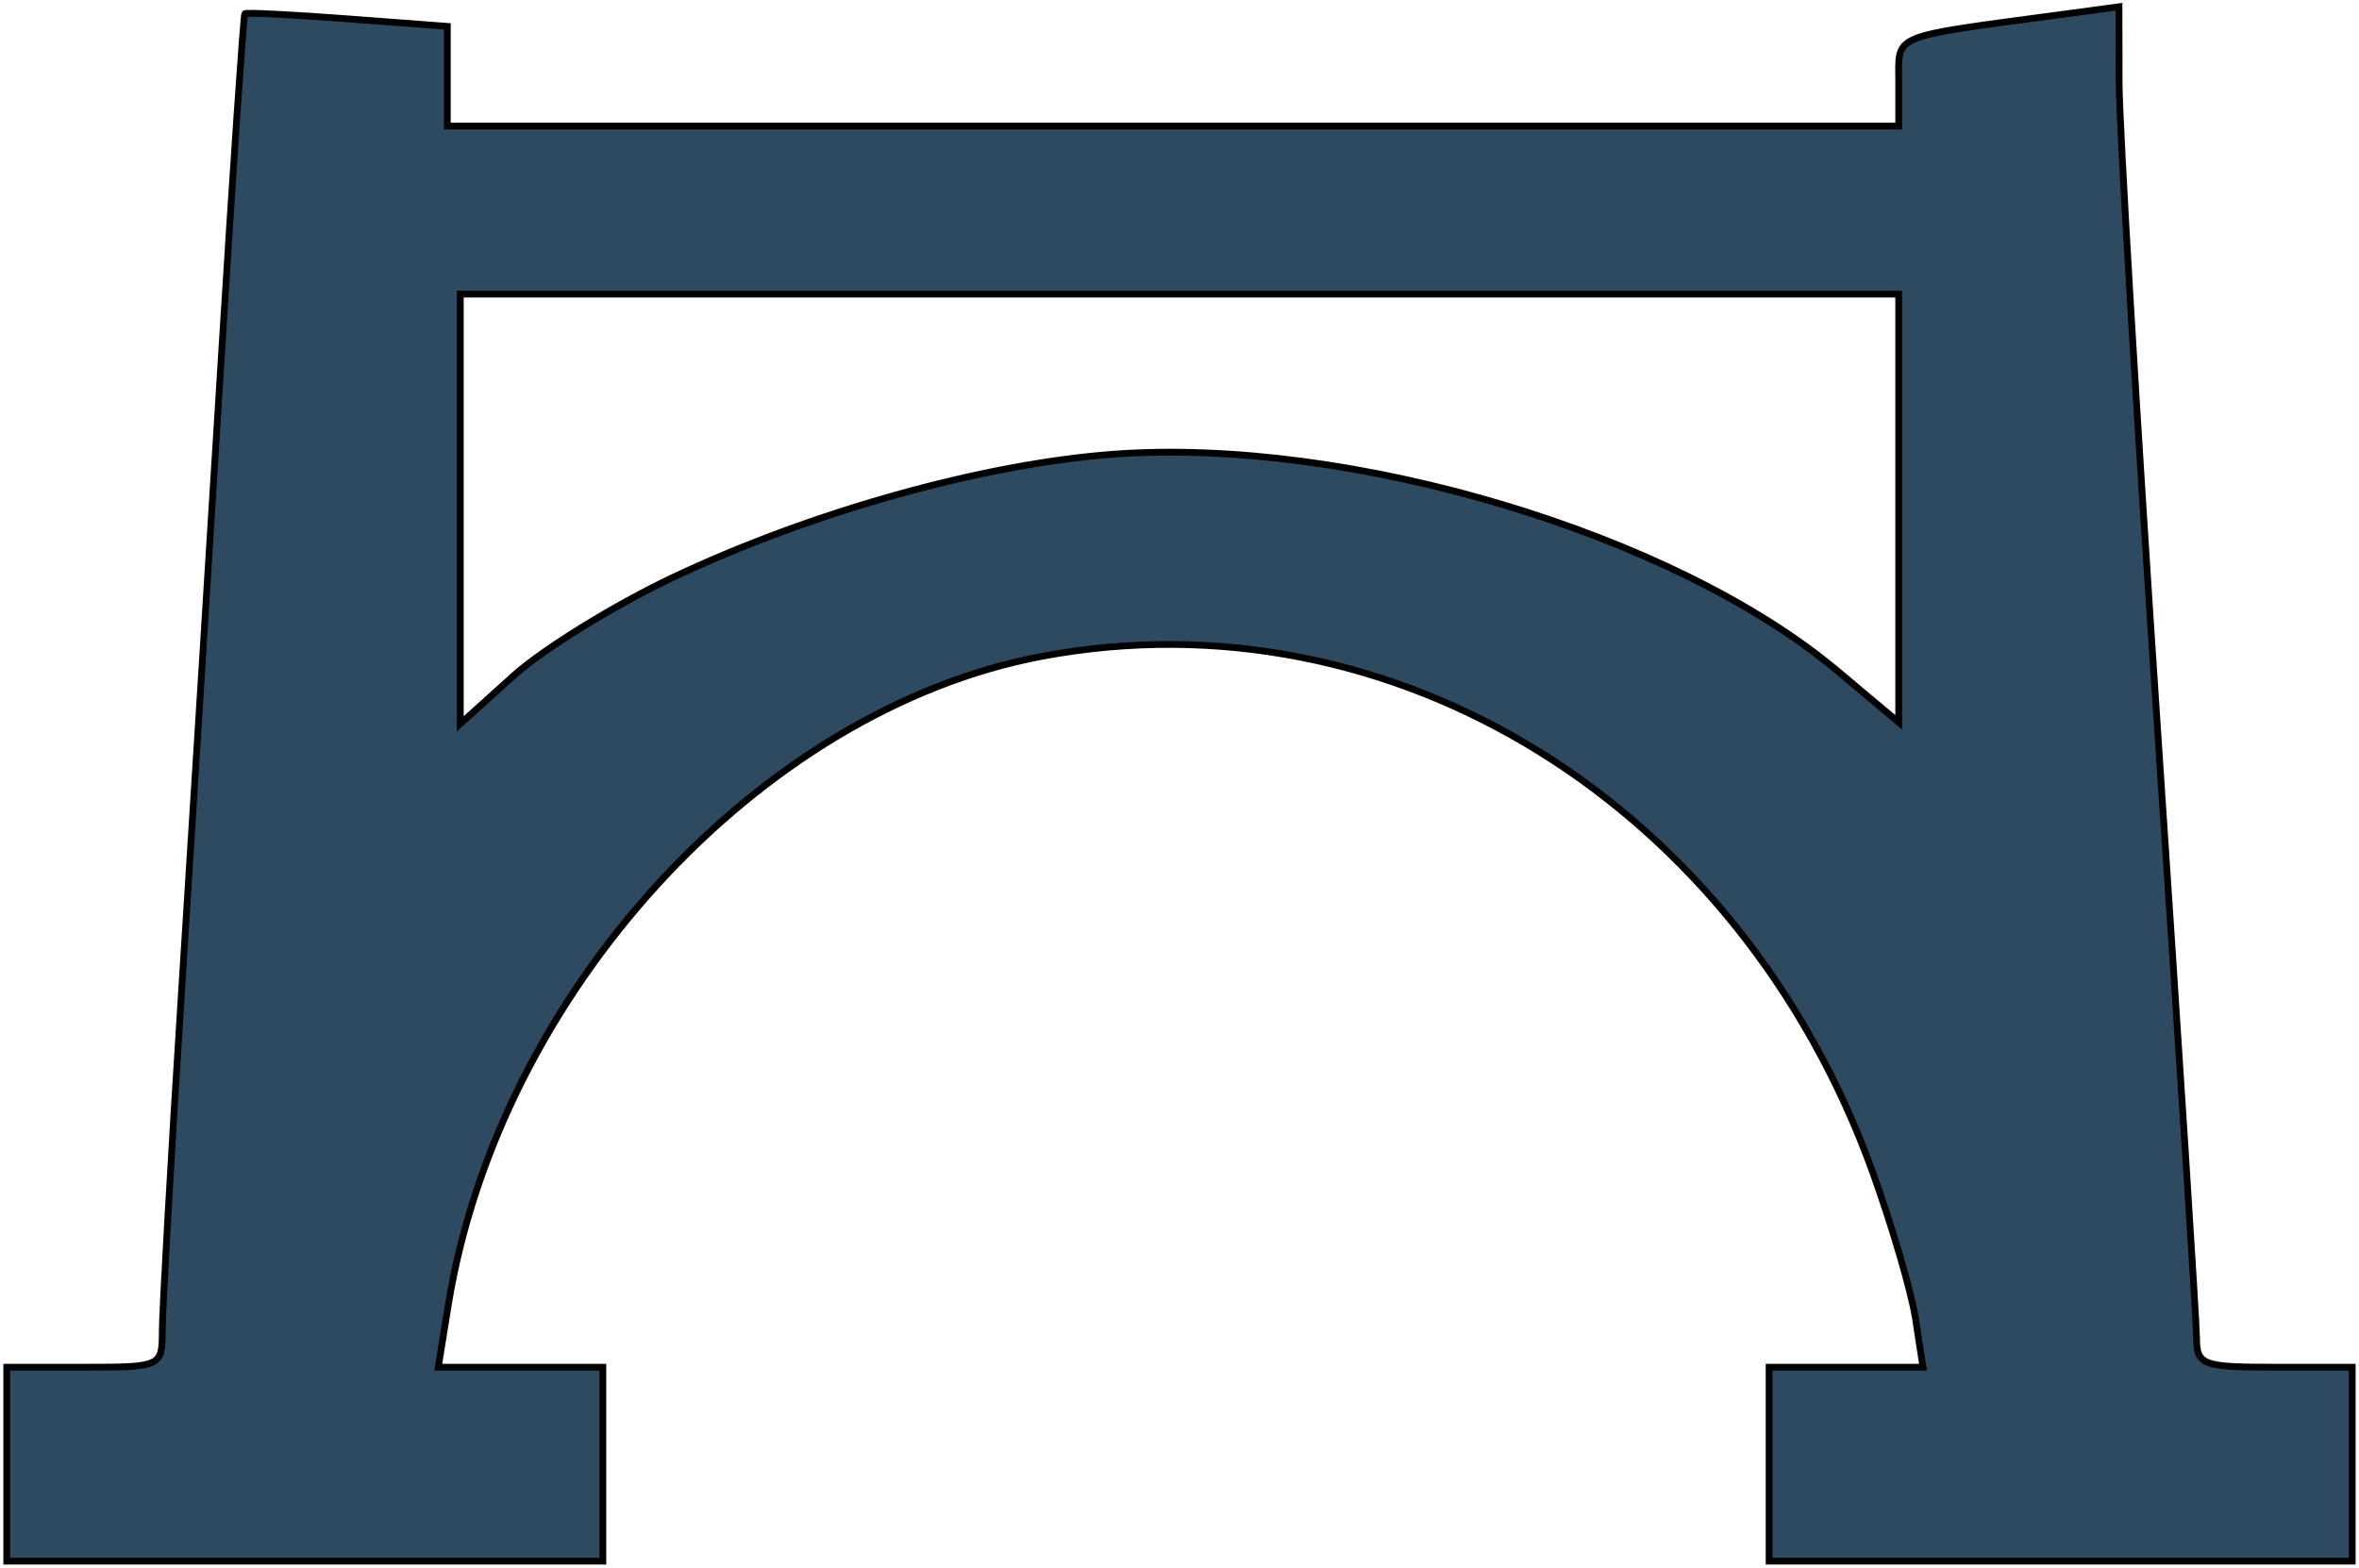 <svg width="349" height="232" viewBox="0 0 349 232" fill="none" xmlns="http://www.w3.org/2000/svg">
<path d="M1 216.652V202.304H12.503C23.811 202.304 24.006 202.214 24.006 196.97C24.006 194.037 25.261 171.869 26.796 147.709C28.331 123.55 31.001 80.969 32.73 53.087C34.458 25.204 36.026 2.227 36.215 2.027C36.403 1.827 43.222 2.167 51.369 2.782L66.182 3.9V11.276V18.652H173.541H280.901V12.124C280.901 4.97 279.46 5.578 304.385 2.225L313.492 1L313.513 12.217C313.525 18.387 316.104 61.743 319.243 108.565C322.382 155.387 324.961 195.633 324.973 198C324.993 201.983 325.853 202.304 336.497 202.304H348V216.652V231H304.865H261.729V216.652V202.304H273.112H284.494L283.391 195.13C282.784 191.185 279.924 181.407 277.035 173.403C257.455 119.153 206.193 87.329 154.153 97.116C112.258 104.995 73.725 147.147 66.302 193.217L64.838 202.304H77.013H89.188V216.652V231H45.094H1V216.652ZM99.473 85.48C119.944 75.775 145.351 68.657 164.674 67.212C199.567 64.603 247.651 78.979 271.794 99.238L280.901 106.88V75.201V43.521H174.5H68.099V75.309V107.097L75.988 99.985C80.327 96.074 90.895 89.546 99.473 85.48Z" fill="#2D4A60" stroke="black"/>
</svg>
